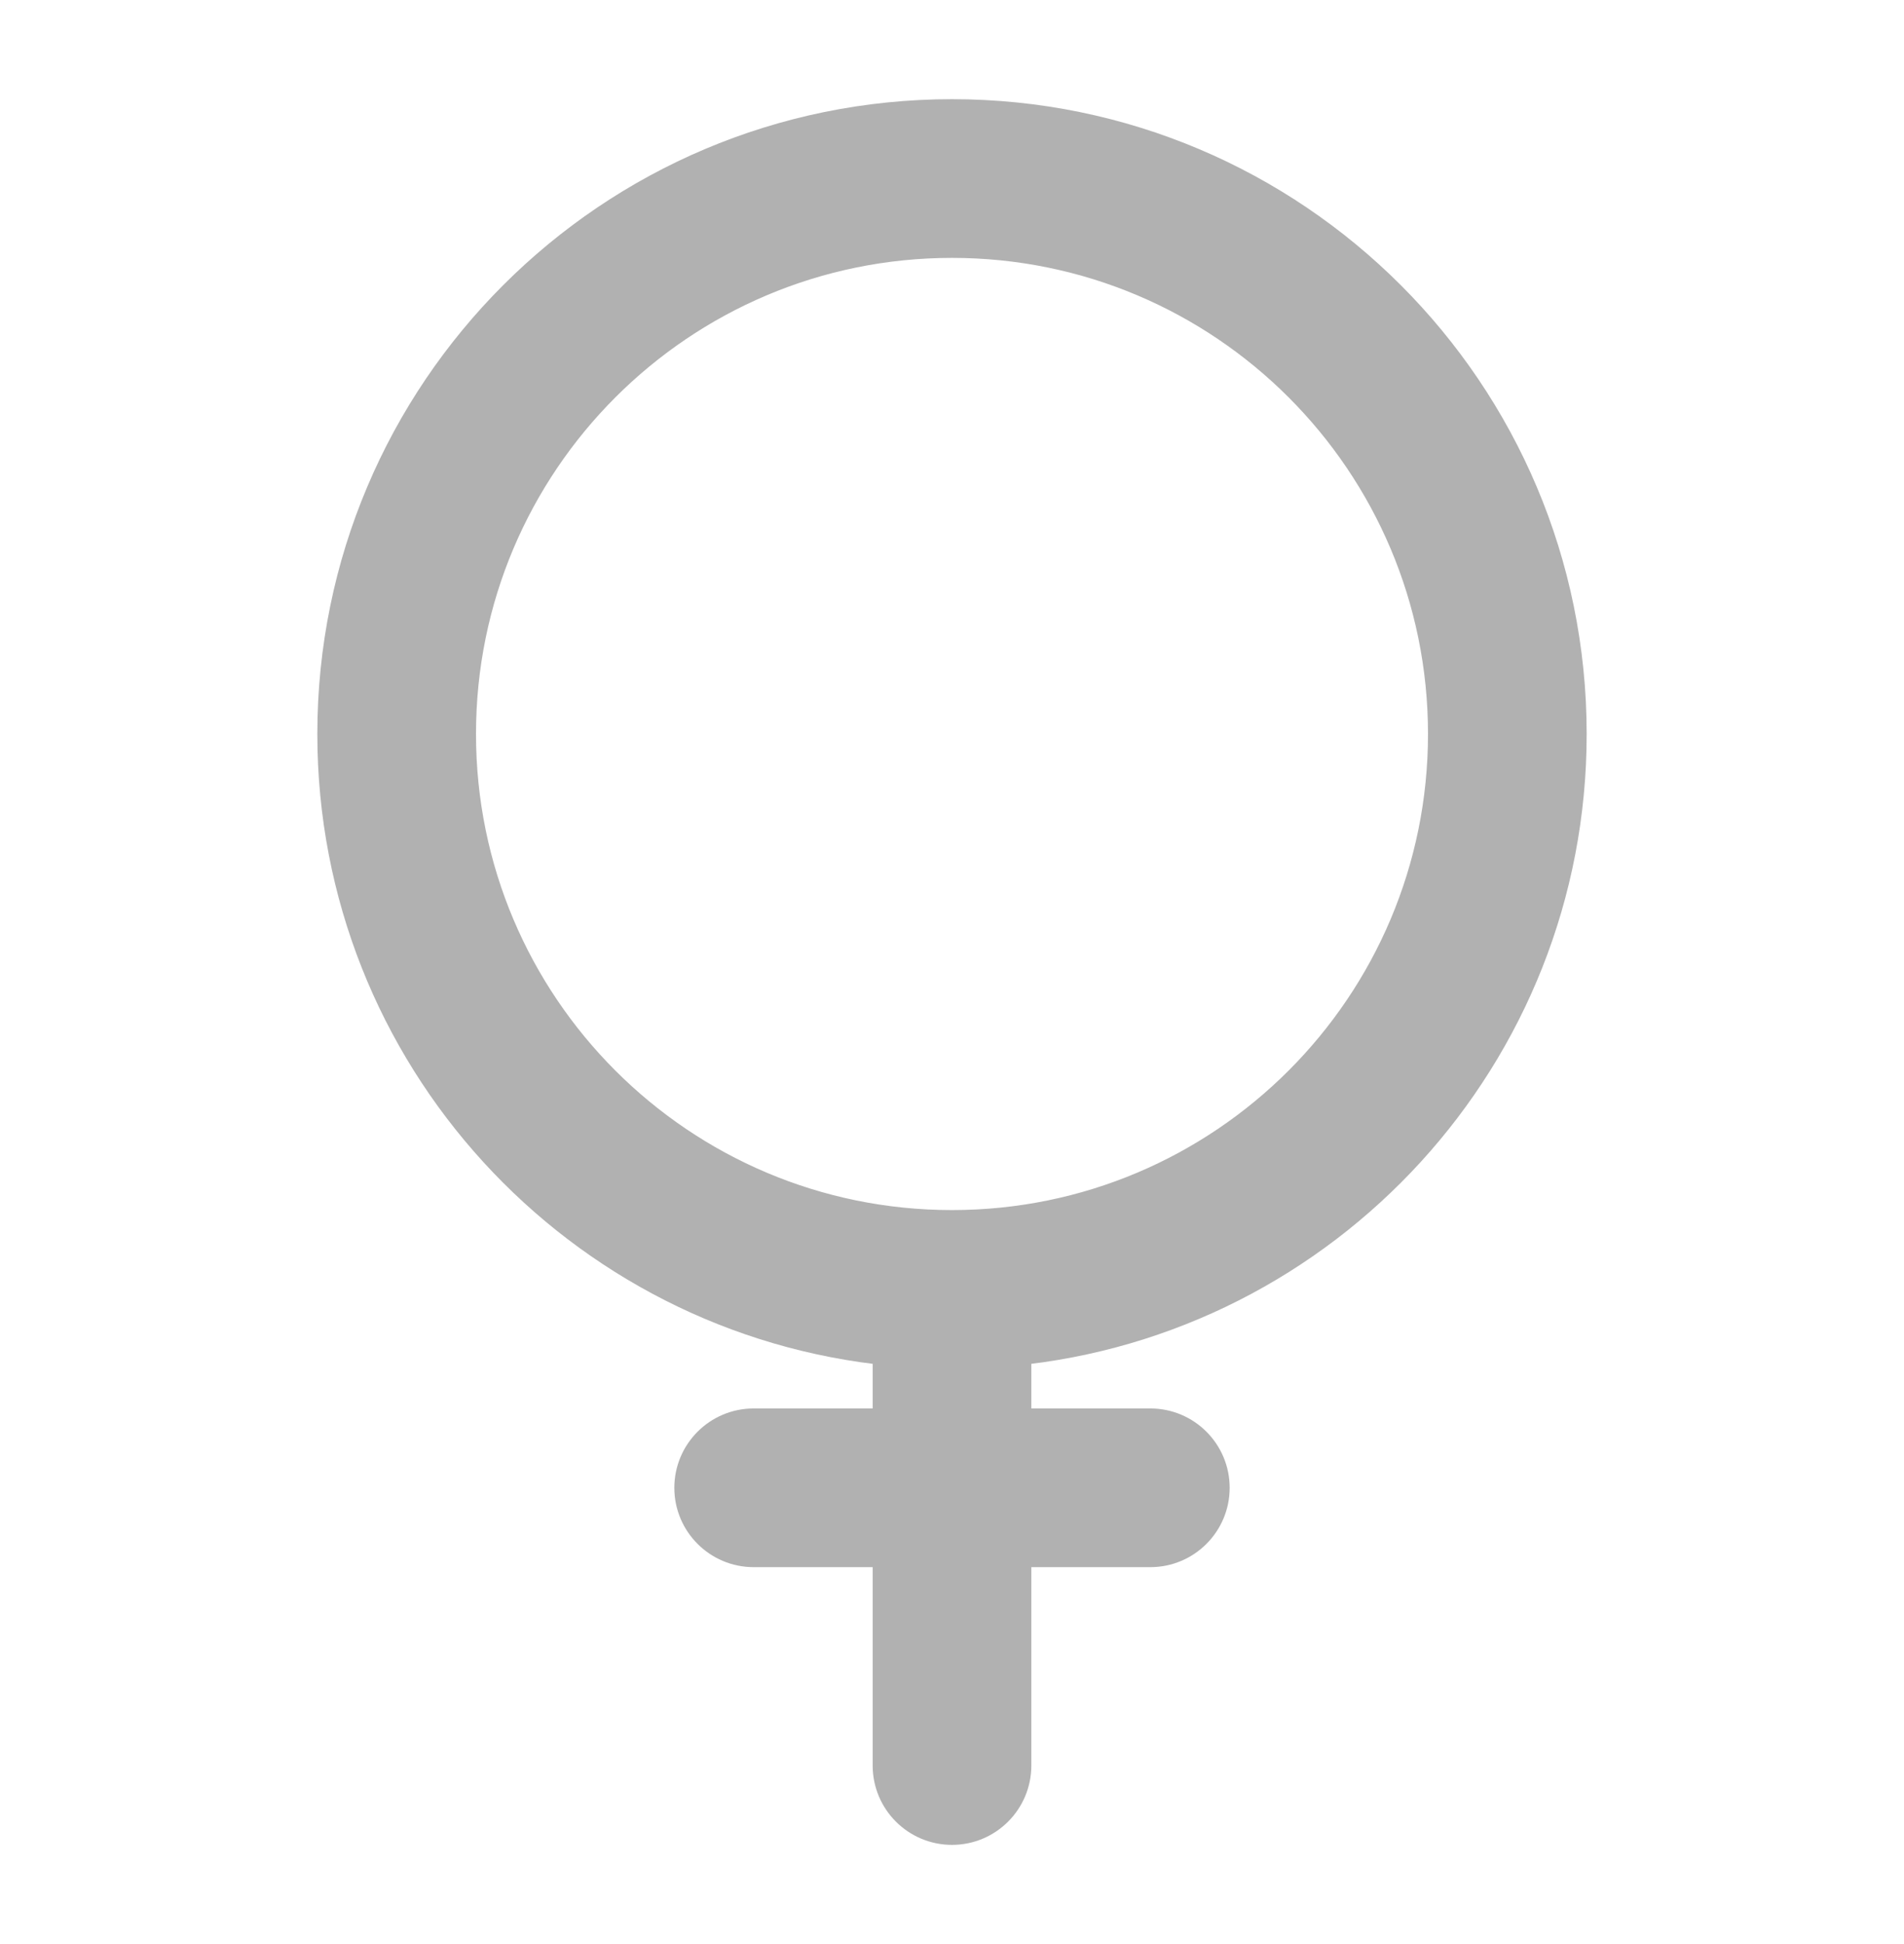 <svg width="48" height="49" viewBox="0 0 48 49" fill="none" xmlns="http://www.w3.org/2000/svg">
<path fill-rule="evenodd" clip-rule="evenodd" d="M24 6C17.096 6 11.5 11.596 11.5 18.5C11.5 25.404 17.096 31 24 31C30.903 31 36.5 25.403 36.5 18.5C36.5 11.596 30.904 6 24 6ZM8.5 18.5C8.5 9.94 15.44 3 24 3C32.56 3 39.5 9.94 39.5 18.5C39.5 26.554 33.356 33.174 25.5 33.928V36H29C29.828 36 30.5 36.672 30.5 37.5C30.5 38.328 29.828 39 29 39H25.5L25.5 44.5C25.5 45.328 24.829 46 24 46C23.172 46 22.5 45.329 22.5 44.5L22.5 39H19C18.172 39 17.5 38.328 17.5 37.5C17.5 36.672 18.172 36 19 36H22.5V33.928C14.643 33.174 8.5 26.554 8.5 18.5Z" fill="#B1B1B1" stroke="#B1B1B1"/>
</svg>
